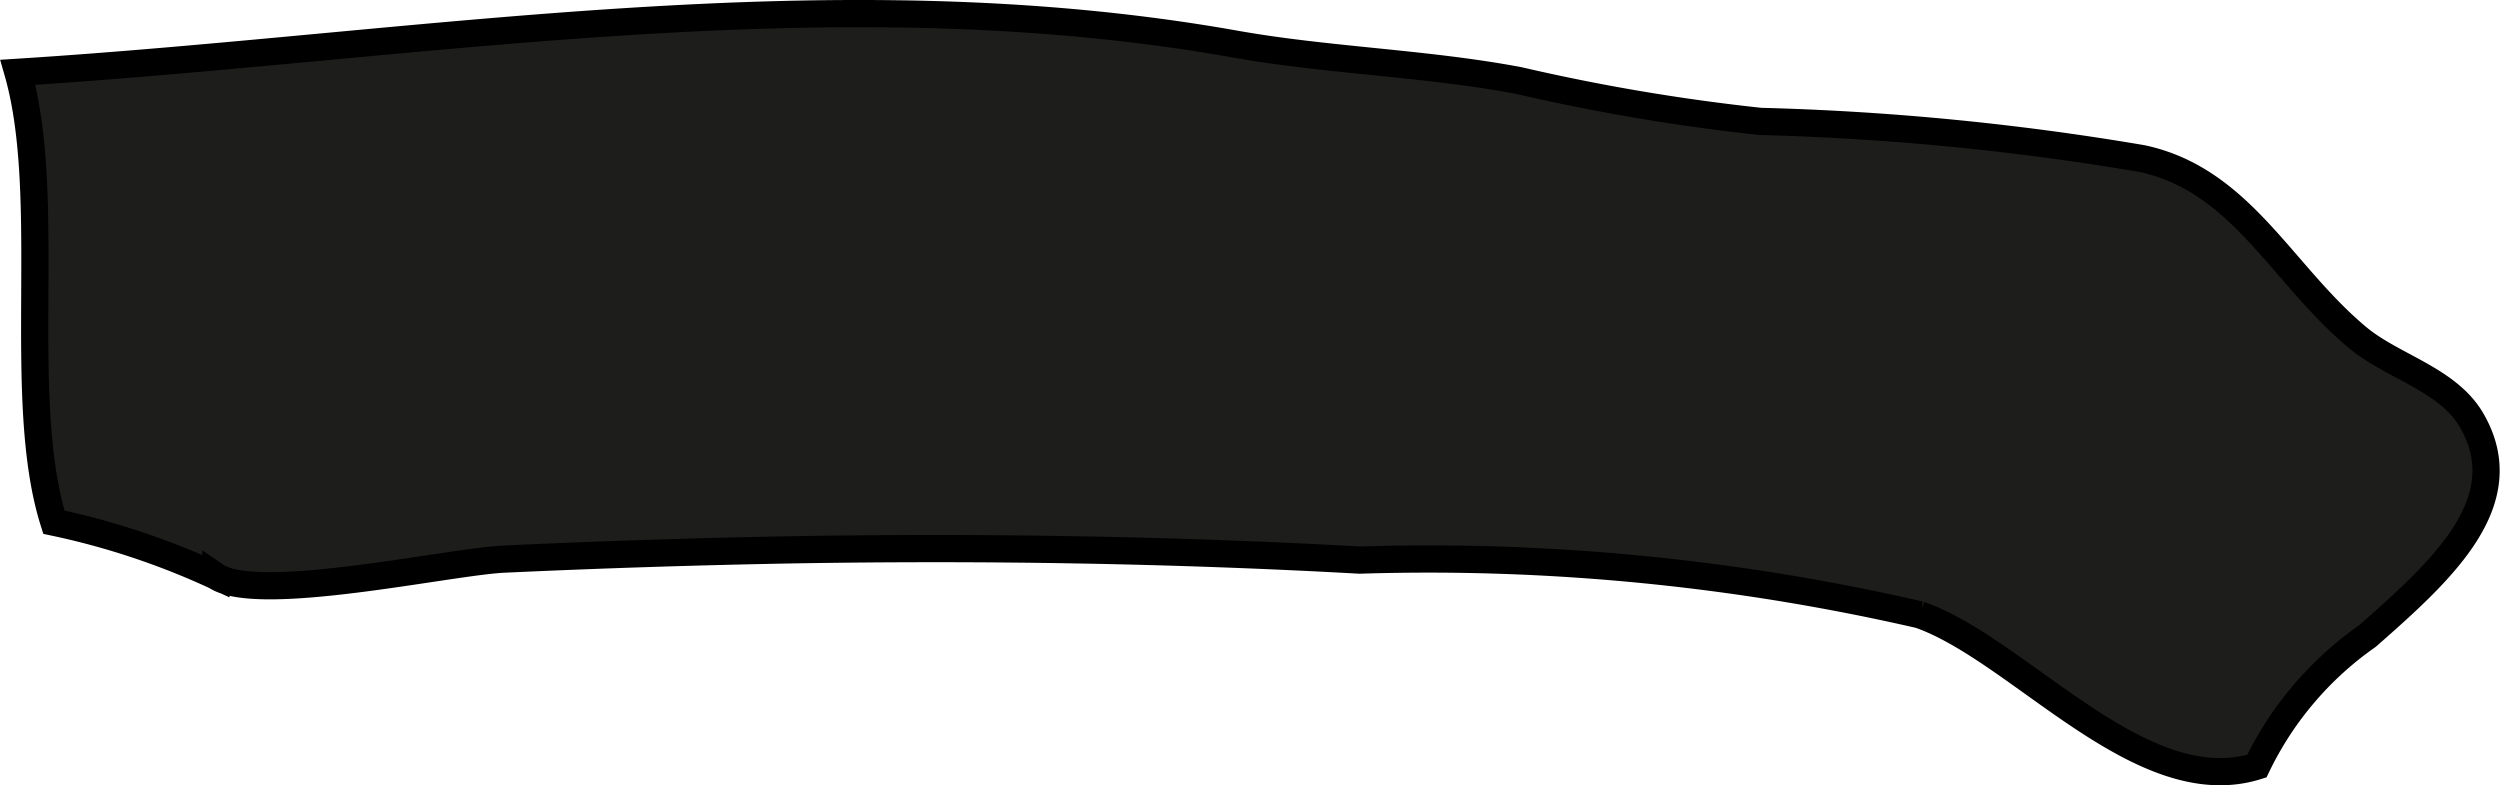 <?xml version="1.0" encoding="UTF-8"?>
<svg xmlns="http://www.w3.org/2000/svg"
     version="1.1"
     width="8.098mm"
     height="2.544mm"
     viewBox="0 0 22.956 7.213">
   <defs>
      <style type="text/css">
      .a {
        fill: #1d1d1b;
        stroke: #000;
        stroke-linecap: round;
        stroke-width: 0.25px;
        fill-rule: evenodd;
      }
    </style>
   </defs>
   <path class="a"
         d="M21.74,5.842a3.093,3.093,0,0,0-1.015,1.194c-1.065.334-2.178-1.068-3.097-1.39a20.132,20.132,0,0,0-5.143-.502c-1.725-.096-3.453-.123-5.18-.095q-1.34.024-2.679.086c-.499.023-2.262.416-2.645.156a6.947,6.947,0,0,0-1.488-.495c-.358-1.13,0-2.975-.331-4.132C3.896.427,7.626-.254,11.337.404c.859.153,1.742.173,2.607.335a18.61,18.61,0,0,0,2.221.376,24.666,24.666,0,0,1,3.509.342c.912.198,1.278,1.064,1.981,1.647.321.266.83.381,1.046.762C23.125,4.608,22.426,5.239,21.74,5.842Z"/>
</svg>
